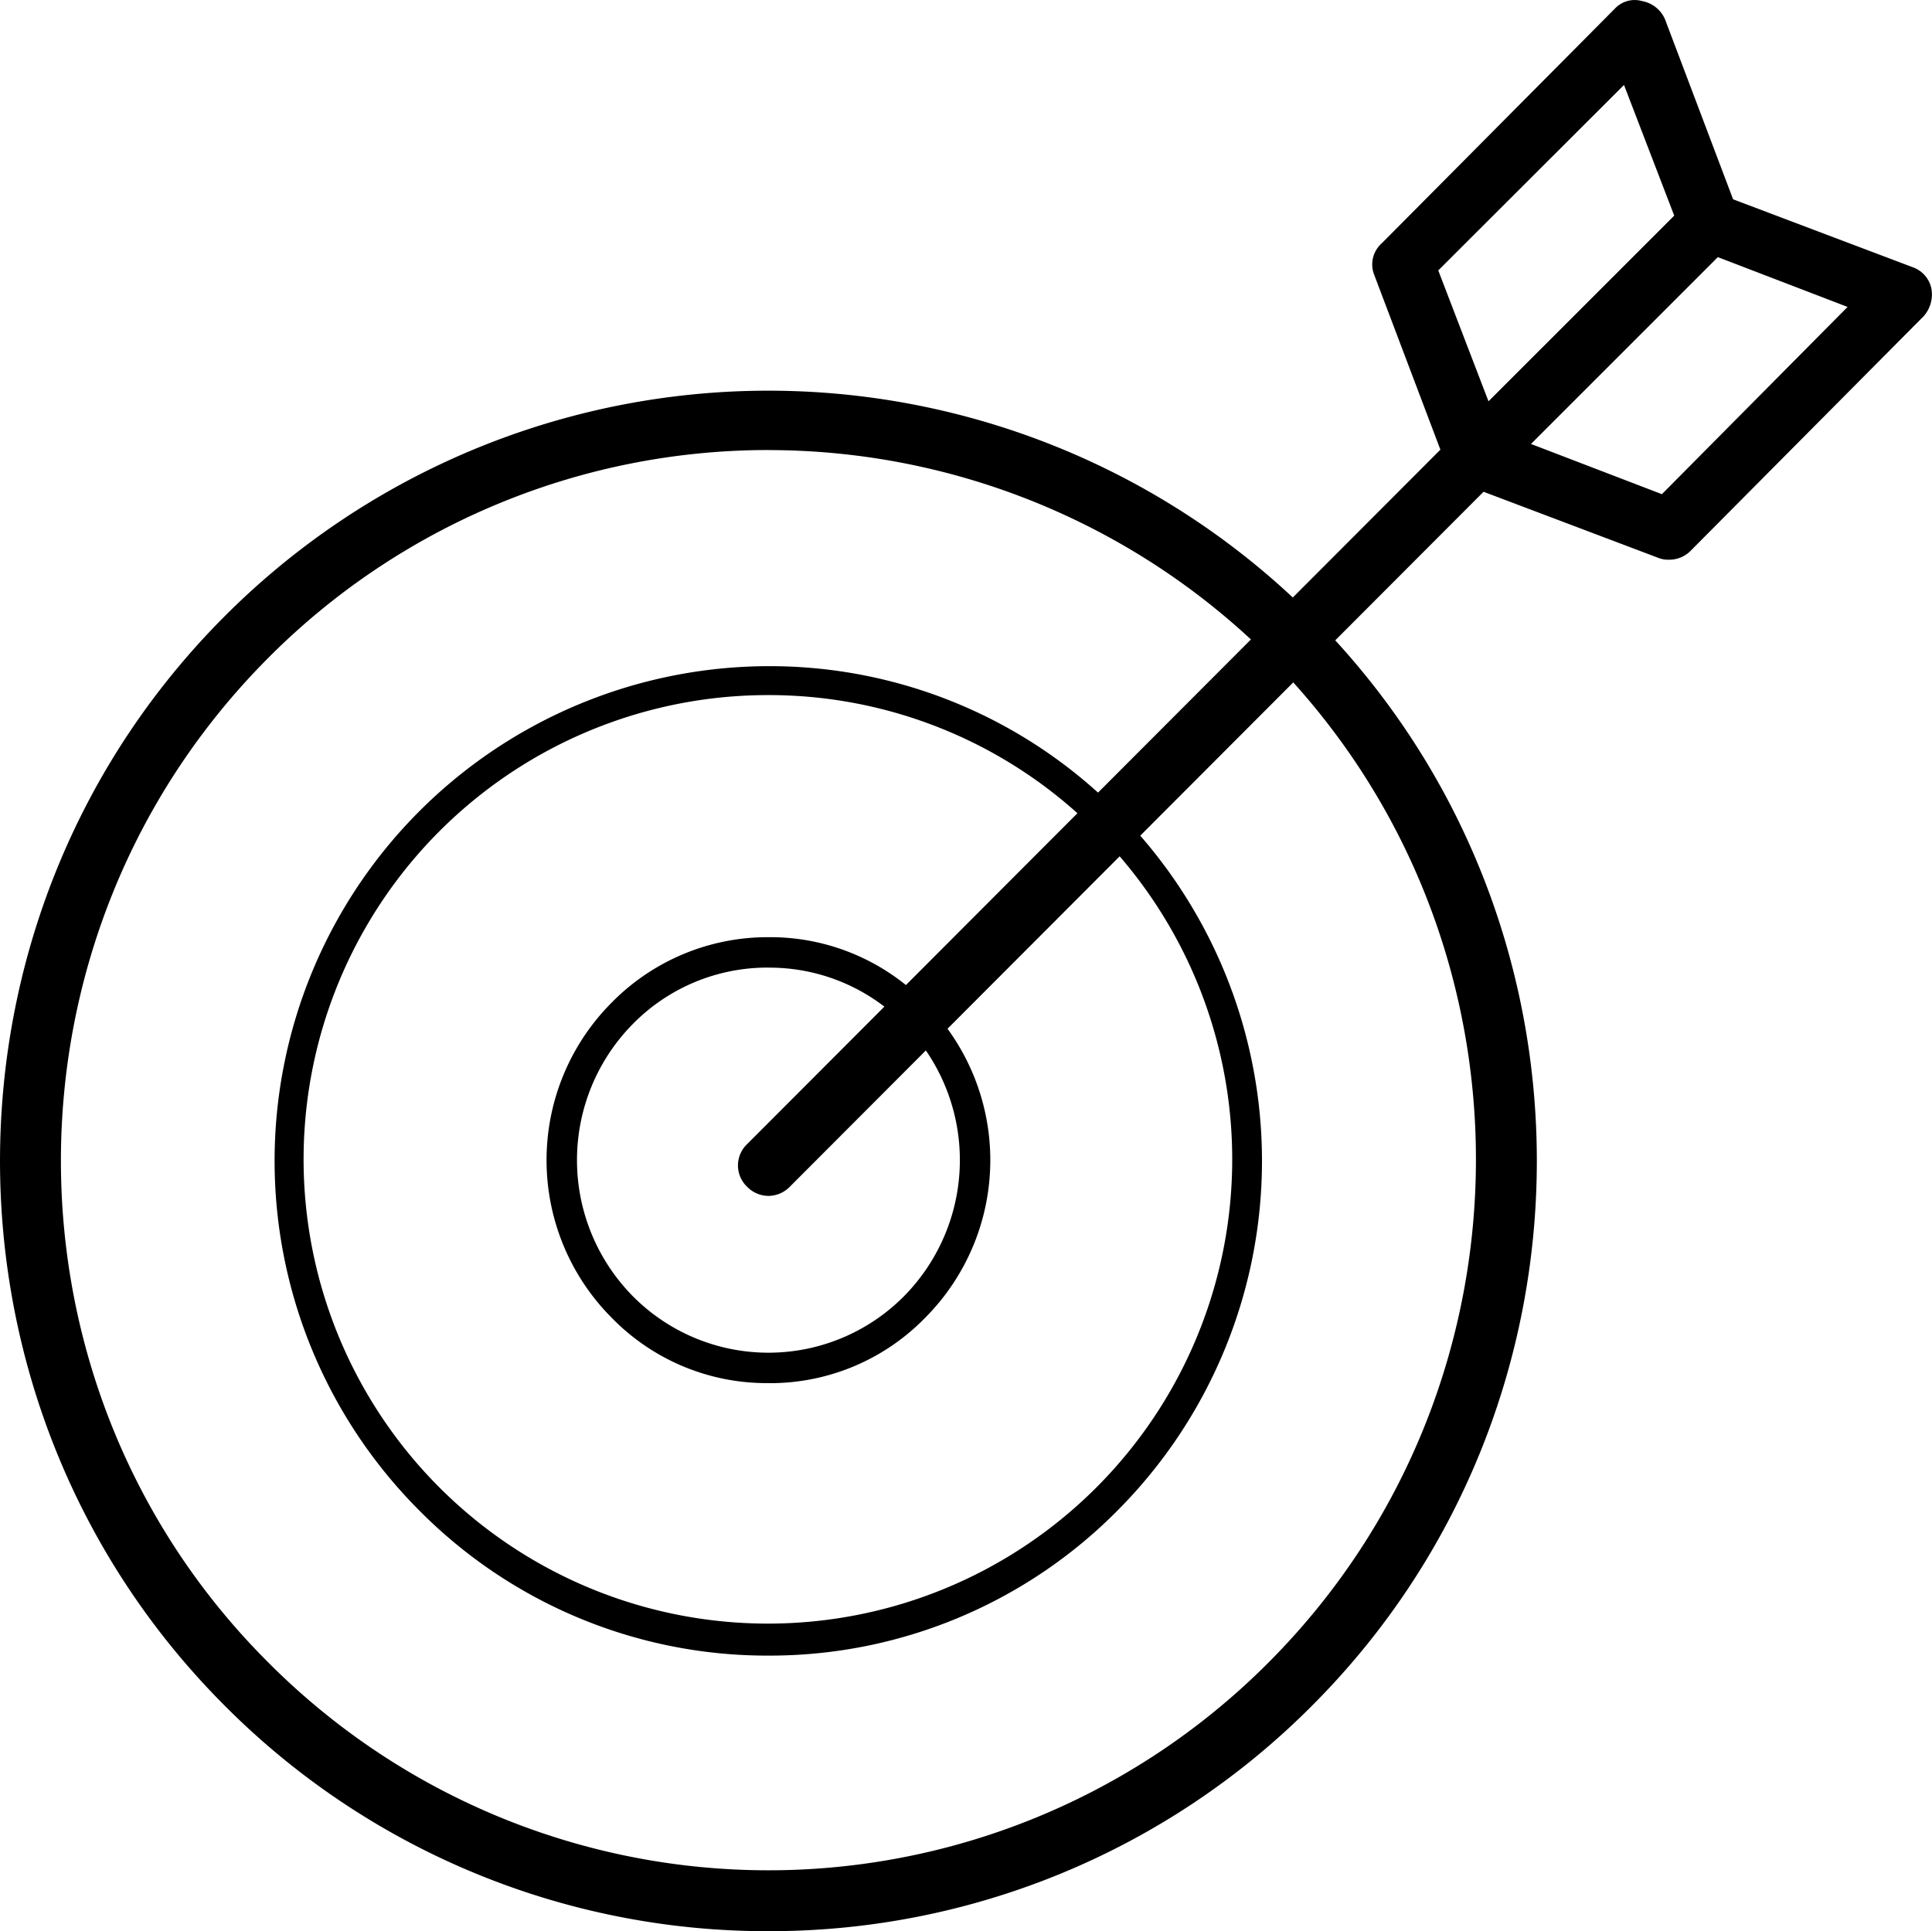 <svg id="Layer_1" data-name="Layer 1" xmlns="http://www.w3.org/2000/svg" viewBox="0 0 389.97 389.85"><path id="Path_565" data-name="Path 565" d="M161.23,393.7a154.41,154.41,0,0,1-109.7-45.48C-9,287.68-9,188.74,51.53,128.2a155.05,155.05,0,0,1,219.41,0c60.53,60.53,60.53,159.48,0,220A154.41,154.41,0,0,1,161.23,393.7Zm0-299A142.29,142.29,0,0,0,60.14,136.8c-55.62,55.93-55.62,146.89,0,202.51a142.43,142.43,0,0,0,202.19,0c55.62-55.92,55.62-146.88,0-202.81a143.34,143.34,0,0,0-101.1-41.79Zm0,243.37a98.76,98.76,0,0,1-70.36-29.19,99.87,99.87,0,0,1,70.36-170.55,98.75,98.75,0,0,1,70.37,29.19,100,100,0,0,1,0,141.36,98.77,98.77,0,0,1-70.37,29.19Zm0-193.9a93.72,93.72,0,1,0,66.07,27.35,93.18,93.18,0,0,0-66.07-27.35Zm0,138.89a43.65,43.65,0,0,1-31.64-13.2,45.06,45.06,0,0,1,0-63.61,44.15,44.15,0,0,1,31.64-13.21,43.63,43.63,0,0,1,31.65,13.21,45.06,45.06,0,0,1,0,63.61A43.66,43.66,0,0,1,161.23,283.07Zm0-83.88a38.07,38.07,0,0,0-27.34,11.36,39.12,39.12,0,0,0,0,55,38.54,38.54,0,0,0,54.69,0,39.12,39.12,0,0,0,0-55A38.08,38.08,0,0,0,161.23,199.19Zm0,46.09a6.08,6.08,0,0,1-4.3-1.85,5.94,5.94,0,0,1-.21-8.39l.21-.21,148.73-149a6,6,0,0,1,8.4-.2l.2.2a5.94,5.94,0,0,1,.21,8.4l-.21.21-148.72,149a6.07,6.07,0,0,1-4.31,1.84Zm142.89-143.2H302.9a6.25,6.25,0,0,1-4.61-3.69l-14.76-39a5.71,5.71,0,0,1,1.54-6.45l47-47.32a5.47,5.47,0,0,1,5.53-1.54,6.27,6.27,0,0,1,4.61,3.68l14.75,39a5.73,5.73,0,0,1-1.54,6.46l-47,47a6,6,0,0,1-4.3,1.84Zm-7.68-43.63,10.14,26.42,37.49-37.48L333.93,21Zm46.71,58.39a5.25,5.25,0,0,1-2.15-.31l-39-14.75a5.85,5.85,0,0,1-3.69-4.3,6.72,6.72,0,0,1,1.54-5.54l47-47.32a6.4,6.4,0,0,1,6.45-1.53l39,14.75a5.8,5.8,0,0,1,3.68,4.3,6.63,6.63,0,0,1-1.54,5.53l-47,47.32A6.08,6.08,0,0,1,343.15,116.84Zm-28-23.36,26.43,10.14,37.48-37.8L352.67,55.68Z" transform="translate(-6.13 -3.85)"/></svg>